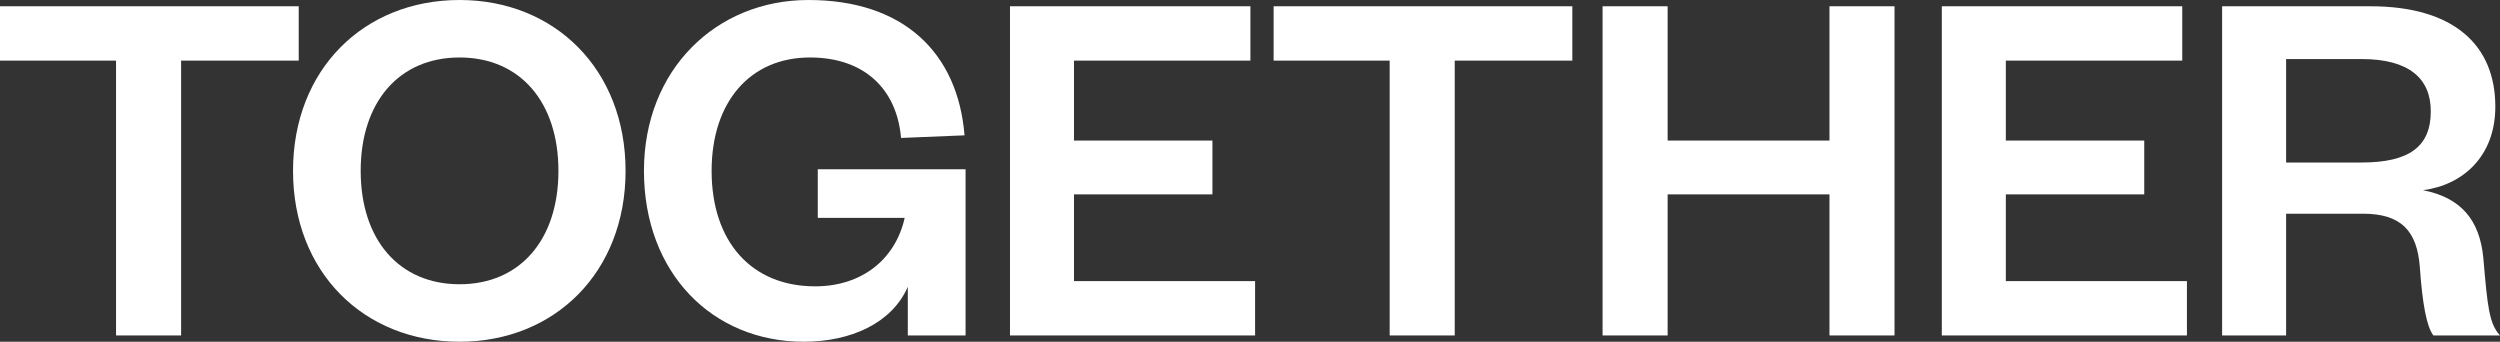 <svg width="1390" height="190" viewBox="0 0 1390 190" fill="none" xmlns="http://www.w3.org/2000/svg">
<rect x="0" y="0" width="1390" height="190" fill="#333333" stroke="none"/>
<path d="M100.693 186.514H64.524V33.7H0V3.486H166.085V33.7H100.693V186.514Z" fill="white"/>
<path d="M347.817 95C347.817 151.361 308.466 190 255.516 190C202.276 190 162.925 151.361 162.925 95C162.925 38.639 202.276 0 255.516 0C308.466 0 347.817 38.639 347.817 95ZM310.491 95C310.491 56.651 289.08 31.957 255.516 31.957C221.951 31.957 200.54 56.651 200.54 95C200.54 133.349 221.951 158.043 255.516 158.043C289.08 158.043 310.491 133.349 310.491 95Z" fill="white"/>
<path d="M446.871 190C395.946 190 358.041 151.651 358.041 95C358.041 38.639 398.261 0 449.475 0C502.136 0 532.517 29.052 536.279 75.245L500.979 76.697C498.664 49.679 480.724 31.957 450.343 31.957C417.068 31.957 395.656 56.651 395.656 95C395.656 134.22 417.647 159.205 453.236 159.205C478.988 159.205 497.796 144.388 503.004 121.147H454.683V94.128H536.858V186.514H504.74V159.495C495.77 179.832 472.912 190 446.871 190Z" fill="white"/>
<path d="M697.831 156.3V186.514H561.549V3.486H695.227V33.7H597.139V78.15H674.105V108.073H597.139V156.3H697.831Z" fill="white"/>
<path d="M808.823 186.514H772.655V33.7H708.13V3.486H874.215V33.7H808.823V186.514Z" fill="white"/>
<path d="M927.2 186.514H891.031V3.486H927.2V78.15H1017.19V3.486H1053.35V186.514H1017.19V108.073H927.2V186.514Z" fill="white"/>
<path d="M1215.93 156.3V186.514H1079.65V3.486H1213.33V33.7H1115.24V78.15H1192.2V108.073H1115.24V156.3H1215.93Z" fill="white"/>
<path d="M1390 186.514H1352.96C1349.2 181.575 1346.89 169.083 1345.44 148.746C1343.99 128.119 1334.73 118.823 1313.9 118.823H1271.08V186.514H1235.49V3.486H1317.95C1364.54 3.486 1387.4 25.275 1387.4 59.266C1387.4 86.865 1369.46 102.844 1347.18 105.749C1368.01 109.817 1378.72 122.018 1380.74 143.517C1383.06 170.535 1383.92 179.832 1390 186.514ZM1271.08 90.352H1313.03C1339.36 90.352 1351.52 81.636 1351.52 61.881C1351.52 43.578 1339.36 32.829 1313.03 32.829H1271.08V90.352Z" fill="white"/>
</svg>
